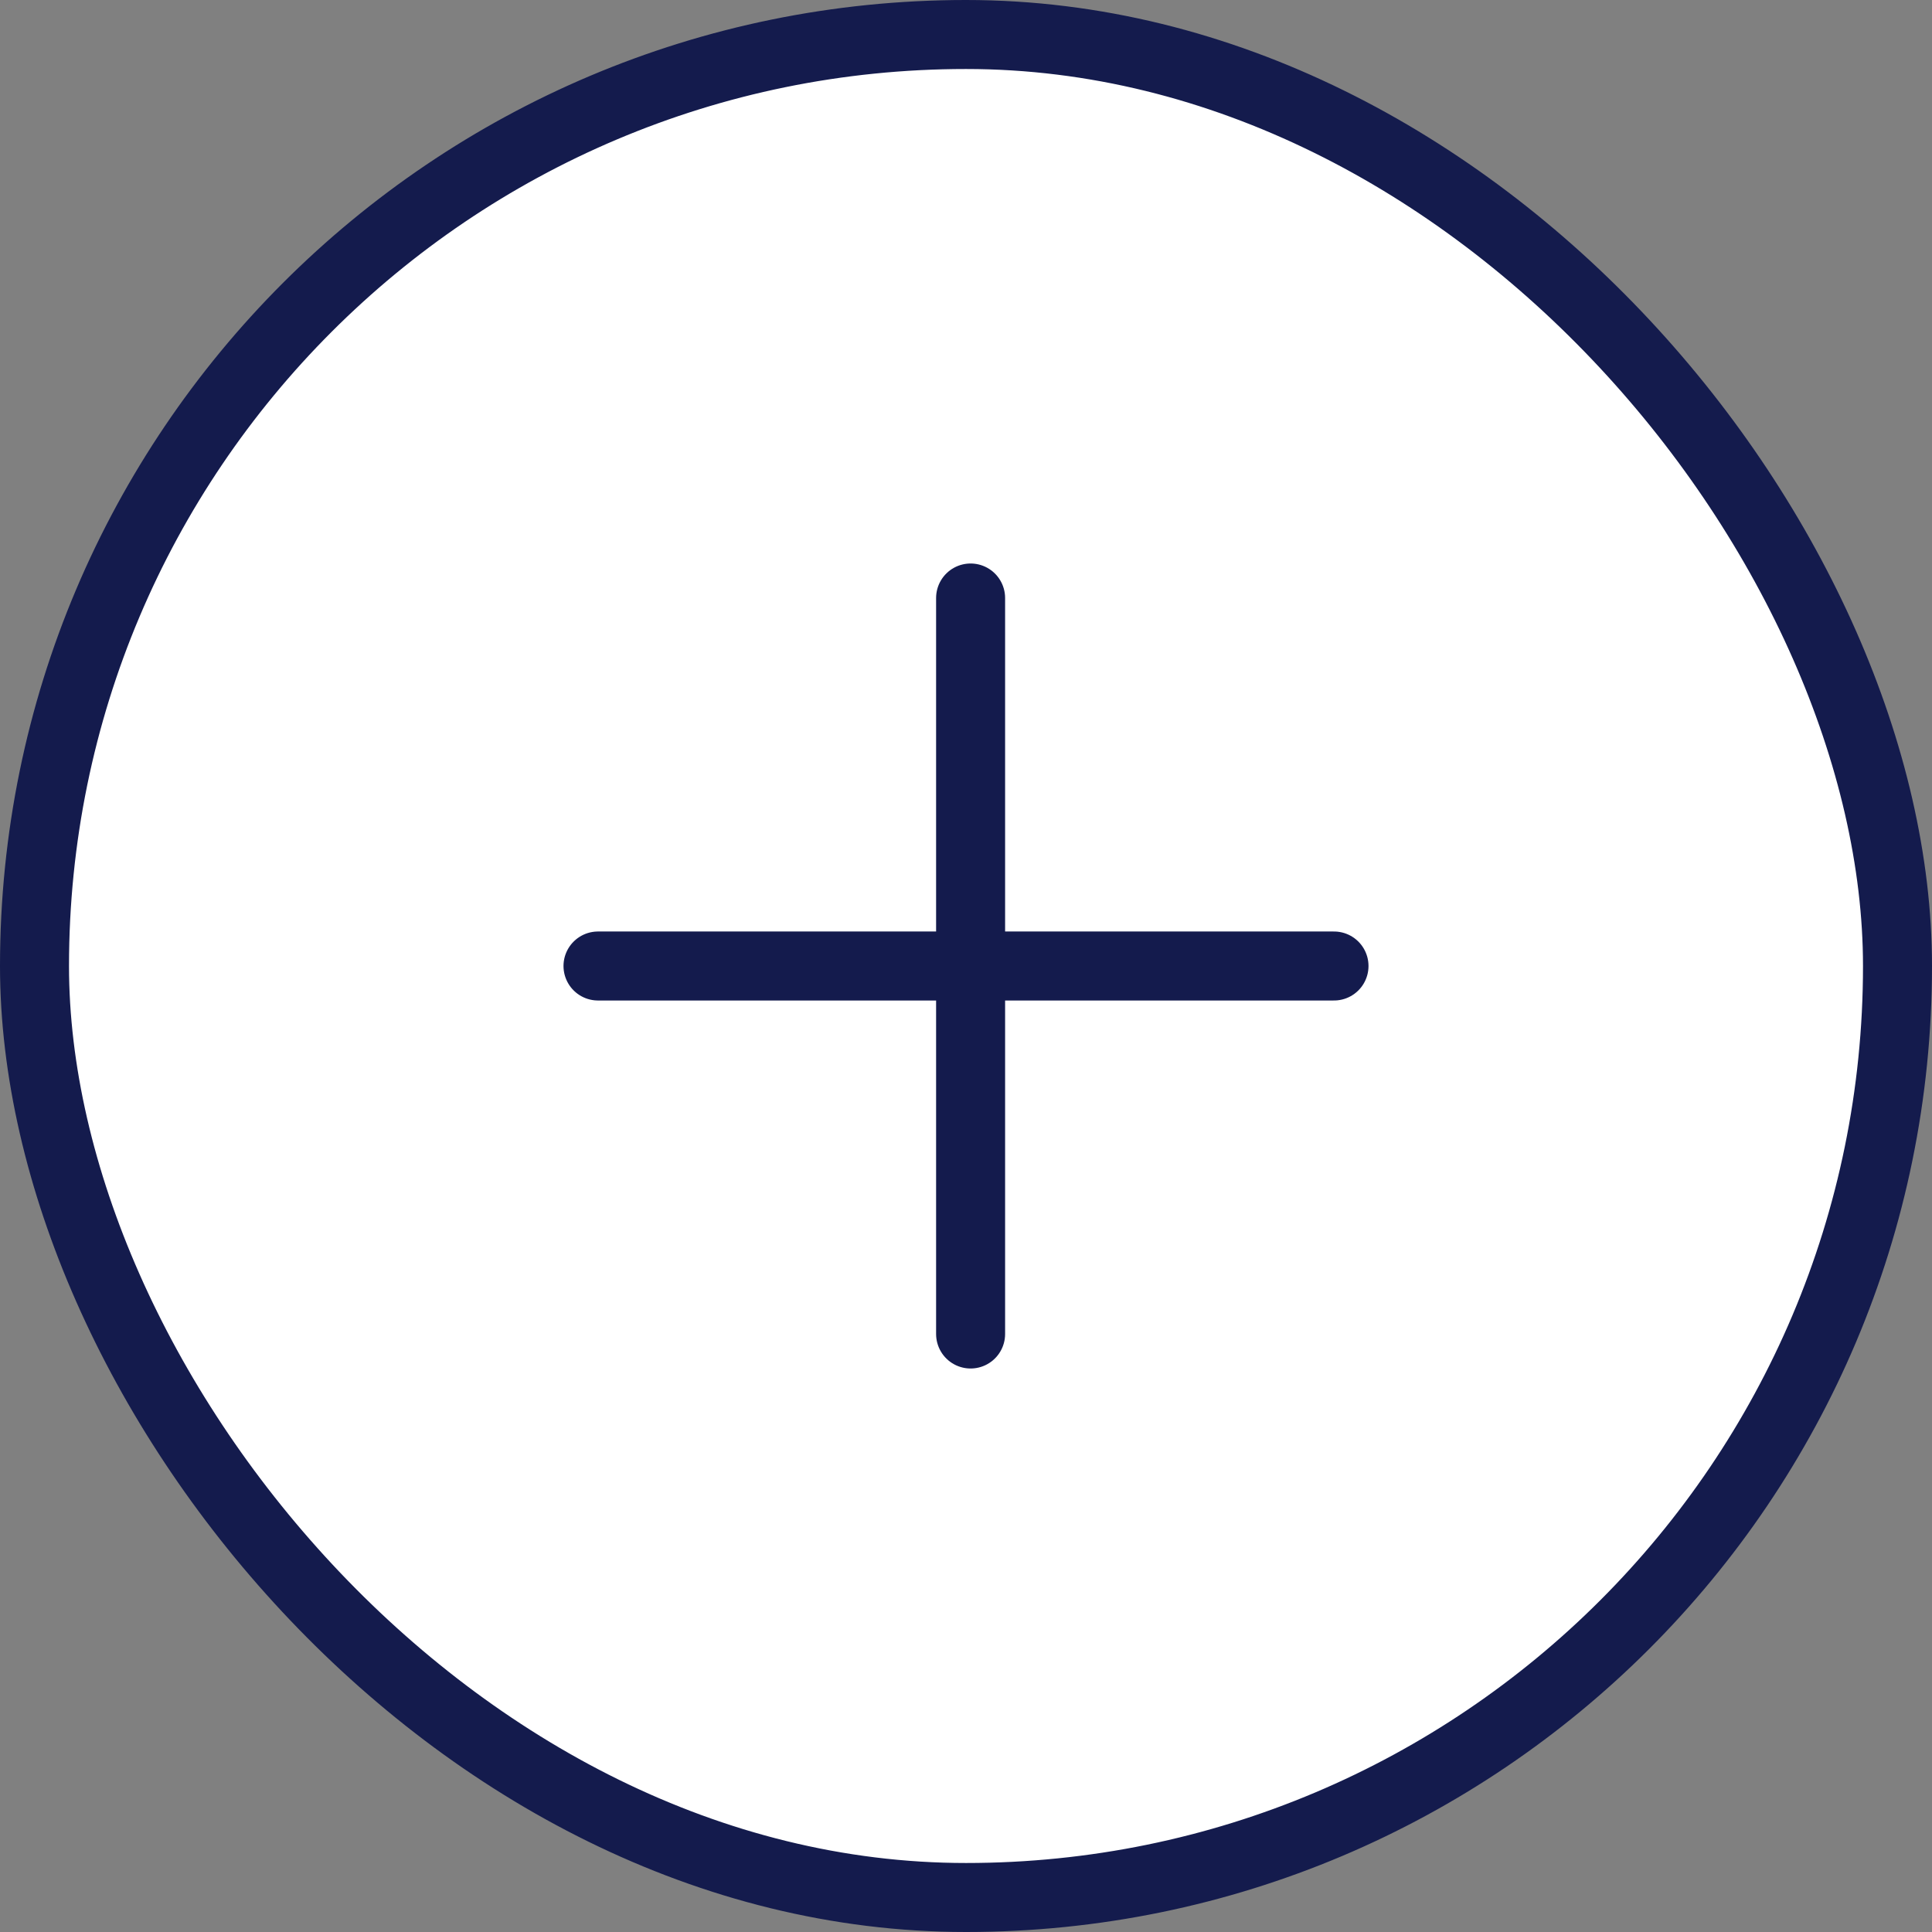 <svg width="42" height="42" viewBox="0 0 42 42" fill="none" xmlns="http://www.w3.org/2000/svg">
<rect x="0" y="0" width="42" height="42" fill="#808080" stroke="none"/>
<rect x="0.75" y="0.75" width="40.5" height="40.5" rx="20.25" fill="white"/>
<rect x="0.75" y="0.75" width="40.5" height="40.5" rx="20.25" stroke="#141B4D" stroke-width="1.5"/>
<path d="M21.1 13L21.1 29" stroke="#141B4D" stroke-width="1.5" stroke-linecap="round" stroke-linejoin="round"/>
<path d="M13 21H29" stroke="#141B4D" stroke-width="1.5" stroke-linecap="round" stroke-linejoin="round"/>
</svg>
